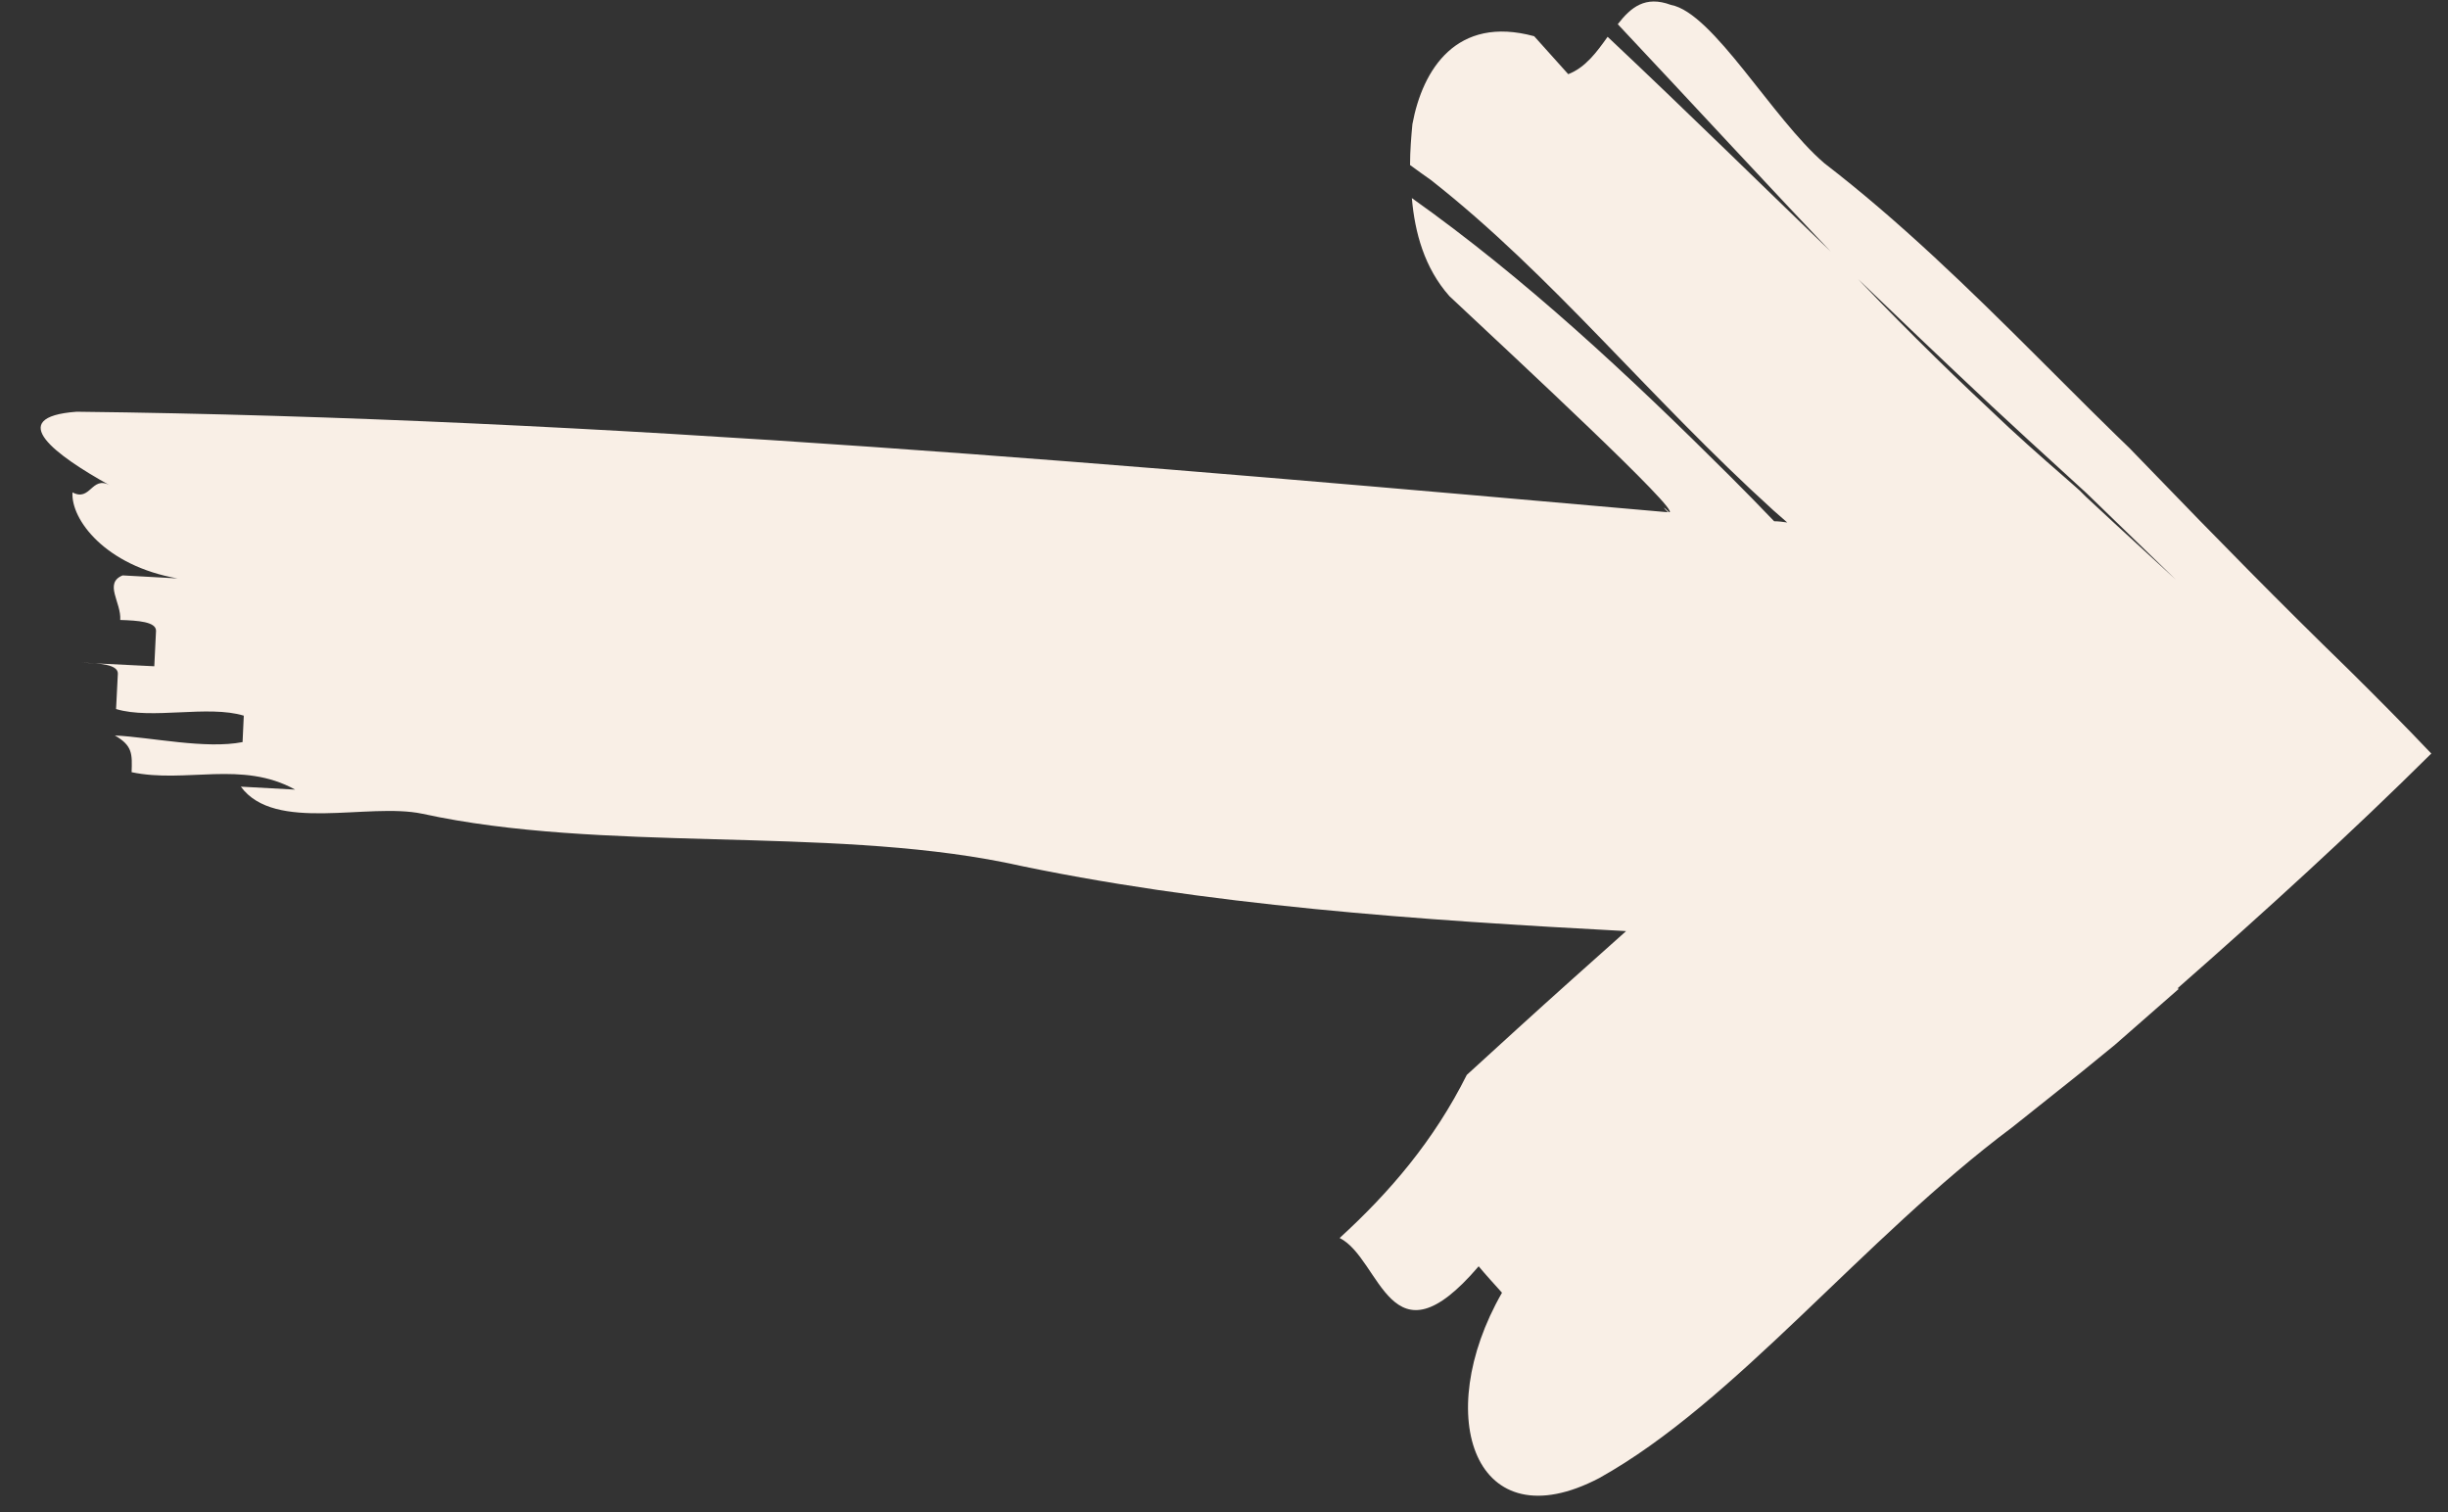 <svg width="34" height="21" viewBox="0 0 34 21" fill="none" xmlns="http://www.w3.org/2000/svg">
<rect x="0" y="0" width="34" height="21" fill="#333333" stroke="none"/>
<path d="M30.261 13.733L29.374 14.51L28.902 14.895L27.948 15.655C25.868 17.209 24.102 19.474 22.212 20.527C20.488 21.43 19.874 19.675 20.861 17.953C20.778 17.861 20.612 17.678 20.537 17.586C19.302 19.032 19.186 17.485 18.606 17.193C19.302 16.558 19.916 15.839 20.372 14.928C20.546 14.769 20.894 14.452 21.068 14.293C21.573 13.833 22.079 13.382 22.585 12.931C19.75 12.78 16.732 12.579 13.955 11.978C11.444 11.476 8.352 11.844 5.865 11.301C5.11 11.142 3.817 11.568 3.345 10.925L4.099 10.966C3.361 10.557 2.582 10.883 1.828 10.724C1.836 10.473 1.844 10.356 1.595 10.214C2.101 10.239 2.856 10.407 3.369 10.306L3.386 9.939C2.889 9.788 2.109 9.997 1.612 9.847L1.637 9.354C1.637 9.228 1.388 9.211 1.131 9.203L2.143 9.253L2.167 8.76C2.167 8.635 1.919 8.618 1.67 8.61C1.687 8.367 1.438 8.1 1.703 7.991L2.466 8.033C1.463 7.858 0.982 7.214 1.007 6.838C1.256 6.972 1.272 6.604 1.521 6.738C0.783 6.328 0.045 5.793 1.065 5.718C8.376 5.802 15.829 6.47 23.165 7.114C23.082 7.03 23.099 7.03 23.182 7.114C23.372 7.13 21.068 4.991 20.131 4.113C19.783 3.721 19.65 3.228 19.609 2.751C21.176 3.863 22.618 5.208 24.027 6.612C24.235 6.821 24.442 7.03 24.641 7.239C24.699 7.239 24.765 7.247 24.823 7.256C24.757 7.197 24.69 7.139 24.632 7.089C22.883 5.501 21.565 3.829 19.874 2.5C19.783 2.434 19.683 2.367 19.584 2.292C19.584 2.091 19.601 1.89 19.617 1.723C19.758 0.963 20.231 0.21 21.308 0.503C21.466 0.679 21.781 1.03 21.781 1.03C22.021 0.938 22.179 0.72 22.328 0.511C23.439 1.556 24.525 2.626 25.627 3.687C26.282 4.381 26.953 5.049 27.642 5.693C27.981 6.019 28.33 6.328 28.686 6.637L28.819 6.754L28.885 6.813L28.918 6.846L28.968 6.896L29.374 7.273C29.656 7.532 29.938 7.791 30.22 8.05C29.938 7.774 29.656 7.507 29.382 7.239L28.976 6.846L28.703 6.596C28.354 6.278 28.006 5.96 27.666 5.643C26.978 4.999 26.307 4.356 25.627 3.704C24.574 2.601 23.53 1.464 22.469 0.336C22.651 0.102 22.85 -0.065 23.207 0.068C23.795 0.177 24.616 1.648 25.337 2.266C26.381 3.069 27.351 4.013 28.313 4.974L29.034 5.693L29.391 6.044L29.573 6.22L29.888 6.545C30.767 7.456 31.67 8.376 32.624 9.303C33.013 9.688 33.395 10.072 33.768 10.465C32.673 11.552 31.463 12.655 30.244 13.725" fill="#F9EFE6"/>
</svg>
